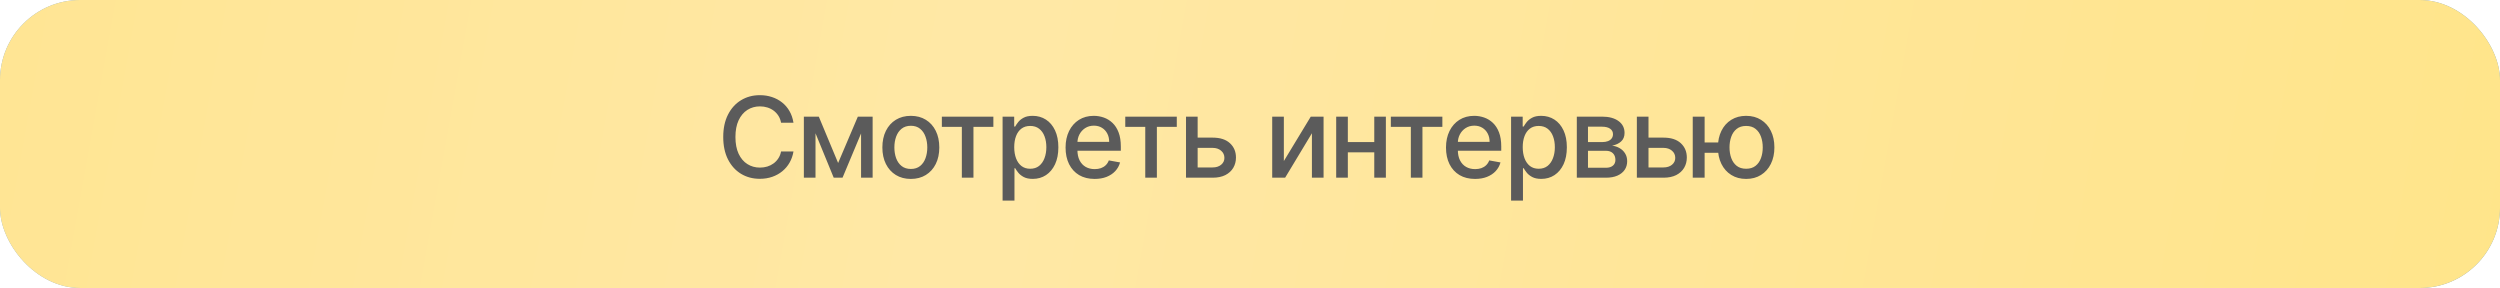 <?xml version="1.0" encoding="UTF-8"?> <svg xmlns="http://www.w3.org/2000/svg" width="408" height="47" viewBox="0 0 408 47" fill="none"><g opacity="0.8" filter="url(#filter0_b_459_2287)"><rect width="408" height="47" rx="13.098" fill="url(#paint0_linear_459_2287)"></rect><rect width="408" height="47" rx="13.098" fill="url(#paint1_radial_459_2287)" fill-opacity="0.2"></rect><rect width="408" height="47" rx="13.098" fill="url(#paint2_diamond_459_2287)" fill-opacity="0.1"></rect><rect width="408" height="47" rx="13.098" fill="url(#paint3_linear_459_2287)"></rect></g><path d="M129.495 20.034H127.471C127.393 19.602 127.248 19.221 127.036 18.892C126.824 18.564 126.565 18.285 126.258 18.055C125.951 17.826 125.607 17.653 125.226 17.537C124.85 17.42 124.45 17.361 124.026 17.361C123.26 17.361 122.575 17.554 121.969 17.939C121.368 18.324 120.893 18.888 120.542 19.632C120.196 20.376 120.023 21.284 120.023 22.357C120.023 23.438 120.196 24.351 120.542 25.095C120.893 25.838 121.37 26.401 121.976 26.781C122.581 27.162 123.263 27.352 124.02 27.352C124.439 27.352 124.837 27.296 125.213 27.183C125.594 27.067 125.938 26.896 126.245 26.671C126.552 26.446 126.811 26.171 127.023 25.847C127.24 25.518 127.389 25.142 127.471 24.718L129.495 24.725C129.387 25.378 129.177 25.979 128.866 26.528C128.559 27.073 128.163 27.545 127.678 27.942C127.198 28.336 126.649 28.641 126.031 28.857C125.412 29.073 124.737 29.182 124.007 29.182C122.856 29.182 121.831 28.909 120.931 28.364C120.032 27.815 119.323 27.03 118.804 26.009C118.289 24.988 118.032 23.771 118.032 22.357C118.032 20.938 118.291 19.721 118.81 18.704C119.329 17.684 120.038 16.901 120.938 16.356C121.838 15.806 122.86 15.532 124.007 15.532C124.712 15.532 125.369 15.633 125.979 15.837C126.593 16.036 127.144 16.33 127.633 16.719C128.122 17.104 128.526 17.575 128.846 18.133C129.166 18.687 129.383 19.321 129.495 20.034ZM136.782 26.6L140 19.035H141.674L137.502 29H136.062L131.975 19.035H133.629L136.782 26.6ZM133.091 19.035V29H131.19V19.035H133.091ZM140.526 29V19.035H142.413V29H140.526ZM148.648 29.201C147.714 29.201 146.899 28.987 146.202 28.559C145.506 28.131 144.965 27.532 144.58 26.762C144.196 25.992 144.003 25.092 144.003 24.063C144.003 23.029 144.196 22.125 144.58 21.351C144.965 20.577 145.506 19.976 146.202 19.548C146.899 19.119 147.714 18.905 148.648 18.905C149.582 18.905 150.398 19.119 151.094 19.548C151.79 19.976 152.331 20.577 152.716 21.351C153.101 22.125 153.293 23.029 153.293 24.063C153.293 25.092 153.101 25.992 152.716 26.762C152.331 27.532 151.79 28.131 151.094 28.559C150.398 28.987 149.582 29.201 148.648 29.201ZM148.655 27.573C149.26 27.573 149.762 27.413 150.16 27.093C150.558 26.773 150.852 26.347 151.042 25.815C151.237 25.283 151.334 24.697 151.334 24.056C151.334 23.421 151.237 22.837 151.042 22.305C150.852 21.768 150.558 21.338 150.16 21.014C149.762 20.689 149.26 20.527 148.655 20.527C148.045 20.527 147.539 20.689 147.137 21.014C146.739 21.338 146.442 21.768 146.248 22.305C146.057 22.837 145.962 23.421 145.962 24.056C145.962 24.697 146.057 25.283 146.248 25.815C146.442 26.347 146.739 26.773 147.137 27.093C147.539 27.413 148.045 27.573 148.655 27.573ZM153.71 20.709V19.035H162.118V20.709H158.868V29H156.973V20.709H153.71ZM163.622 32.737V19.035H165.516V20.651H165.678C165.791 20.443 165.953 20.203 166.165 19.93C166.377 19.658 166.671 19.42 167.047 19.217C167.423 19.009 167.921 18.905 168.539 18.905C169.344 18.905 170.062 19.109 170.693 19.515C171.325 19.922 171.82 20.508 172.179 21.273C172.542 22.039 172.724 22.96 172.724 24.037C172.724 25.114 172.544 26.037 172.185 26.807C171.826 27.573 171.333 28.163 170.706 28.578C170.079 28.989 169.363 29.195 168.559 29.195C167.953 29.195 167.458 29.093 167.073 28.89C166.692 28.686 166.394 28.449 166.178 28.176C165.961 27.904 165.795 27.661 165.678 27.45H165.561V32.737H163.622ZM165.522 24.018C165.522 24.718 165.624 25.332 165.827 25.86C166.031 26.388 166.325 26.801 166.71 27.099C167.095 27.393 167.566 27.54 168.124 27.54C168.704 27.54 169.188 27.387 169.577 27.08C169.966 26.768 170.261 26.347 170.46 25.815C170.663 25.283 170.764 24.684 170.764 24.018C170.764 23.36 170.665 22.77 170.466 22.247C170.271 21.723 169.977 21.31 169.584 21.007C169.194 20.705 168.708 20.553 168.124 20.553C167.562 20.553 167.086 20.698 166.697 20.988C166.312 21.278 166.02 21.682 165.821 22.201C165.622 22.72 165.522 23.326 165.522 24.018ZM178.644 29.201C177.662 29.201 176.816 28.991 176.107 28.572C175.402 28.148 174.857 27.553 174.472 26.788C174.092 26.018 173.901 25.116 173.901 24.082C173.901 23.062 174.092 22.162 174.472 21.384C174.857 20.605 175.393 19.997 176.081 19.561C176.773 19.124 177.582 18.905 178.507 18.905C179.07 18.905 179.615 18.998 180.142 19.184C180.67 19.37 181.144 19.662 181.563 20.06C181.983 20.458 182.313 20.975 182.556 21.611C182.798 22.242 182.919 23.01 182.919 23.914V24.601H174.998V23.148H181.018C181.018 22.638 180.914 22.186 180.707 21.792C180.499 21.394 180.207 21.081 179.831 20.852C179.459 20.622 179.022 20.508 178.52 20.508C177.975 20.508 177.5 20.642 177.093 20.91C176.691 21.174 176.38 21.52 176.159 21.948C175.943 22.372 175.835 22.832 175.835 23.33V24.465C175.835 25.131 175.951 25.698 176.185 26.165C176.423 26.632 176.754 26.989 177.177 27.235C177.601 27.478 178.097 27.599 178.663 27.599C179.031 27.599 179.366 27.547 179.669 27.443C179.971 27.335 180.233 27.175 180.454 26.963C180.674 26.751 180.843 26.489 180.96 26.178L182.796 26.509C182.649 27.049 182.385 27.523 182.004 27.93C181.628 28.332 181.154 28.645 180.583 28.87C180.017 29.091 179.37 29.201 178.644 29.201ZM183.644 20.709V19.035H192.052V20.709H188.802V29H186.907V20.709H183.644ZM195.015 22.461H197.909C199.128 22.461 200.067 22.763 200.724 23.369C201.382 23.974 201.71 24.755 201.71 25.711C201.71 26.334 201.563 26.894 201.269 27.391C200.975 27.889 200.545 28.282 199.978 28.572C199.412 28.857 198.722 29 197.909 29H193.556V19.035H195.456V27.326H197.909C198.467 27.326 198.925 27.181 199.284 26.892C199.643 26.597 199.823 26.223 199.823 25.769C199.823 25.289 199.643 24.898 199.284 24.595C198.925 24.288 198.467 24.134 197.909 24.134H195.015V22.461ZM209.525 26.282L213.917 19.035H216.006V29H214.105V21.747L209.733 29H207.624V19.035H209.525V26.282ZM224.819 23.181V24.861H219.422V23.181H224.819ZM219.967 19.035V29H218.066V19.035H219.967ZM226.175 19.035V29H224.281V19.035H226.175ZM226.986 20.709V19.035H235.394V20.709H232.144V29H230.25V20.709H226.986ZM240.729 29.201C239.747 29.201 238.901 28.991 238.192 28.572C237.487 28.148 236.942 27.553 236.557 26.788C236.177 26.018 235.986 25.116 235.986 24.082C235.986 23.062 236.177 22.162 236.557 21.384C236.942 20.605 237.479 19.997 238.166 19.561C238.858 19.124 239.667 18.905 240.593 18.905C241.155 18.905 241.7 18.998 242.227 19.184C242.755 19.37 243.229 19.662 243.648 20.06C244.068 20.458 244.399 20.975 244.641 21.611C244.883 22.242 245.004 23.01 245.004 23.914V24.601H237.083V23.148H243.103C243.103 22.638 242.999 22.186 242.792 21.792C242.584 21.394 242.292 21.081 241.916 20.852C241.544 20.622 241.107 20.508 240.606 20.508C240.061 20.508 239.585 20.642 239.178 20.91C238.776 21.174 238.465 21.52 238.244 21.948C238.028 22.372 237.92 22.832 237.92 23.33V24.465C237.92 25.131 238.036 25.698 238.27 26.165C238.508 26.632 238.839 26.989 239.263 27.235C239.686 27.478 240.182 27.599 240.748 27.599C241.116 27.599 241.451 27.547 241.754 27.443C242.057 27.335 242.318 27.175 242.539 26.963C242.759 26.751 242.928 26.489 243.045 26.178L244.881 26.509C244.734 27.049 244.47 27.523 244.089 27.93C243.713 28.332 243.239 28.645 242.669 28.87C242.102 29.091 241.455 29.201 240.729 29.201ZM246.608 32.737V19.035H248.503V20.651H248.665C248.777 20.443 248.939 20.203 249.151 19.93C249.363 19.658 249.657 19.42 250.034 19.217C250.41 19.009 250.907 18.905 251.526 18.905C252.33 18.905 253.048 19.109 253.68 19.515C254.311 19.922 254.806 20.508 255.165 21.273C255.529 22.039 255.71 22.96 255.71 24.037C255.71 25.114 255.531 26.037 255.172 26.807C254.813 27.573 254.32 28.163 253.693 28.578C253.066 28.989 252.35 29.195 251.545 29.195C250.94 29.195 250.445 29.093 250.06 28.89C249.679 28.686 249.381 28.449 249.164 28.176C248.948 27.904 248.782 27.661 248.665 27.45H248.548V32.737H246.608ZM248.509 24.018C248.509 24.718 248.611 25.332 248.814 25.86C249.017 26.388 249.311 26.801 249.696 27.099C250.081 27.393 250.553 27.54 251.111 27.54C251.69 27.54 252.175 27.387 252.564 27.08C252.953 26.768 253.247 26.347 253.446 25.815C253.649 25.283 253.751 24.684 253.751 24.018C253.751 23.36 253.652 22.77 253.453 22.247C253.258 21.723 252.964 21.31 252.57 21.007C252.181 20.705 251.694 20.553 251.111 20.553C250.548 20.553 250.073 20.698 249.683 20.988C249.298 21.278 249.006 21.682 248.808 22.201C248.609 22.72 248.509 23.326 248.509 24.018ZM257.336 29V19.035H261.468C262.593 19.035 263.484 19.275 264.141 19.755C264.798 20.231 265.127 20.878 265.127 21.695C265.127 22.279 264.941 22.742 264.569 23.083C264.197 23.425 263.704 23.654 263.09 23.771C263.535 23.823 263.944 23.957 264.316 24.173C264.688 24.385 264.986 24.671 265.211 25.03C265.441 25.389 265.555 25.817 265.555 26.314C265.555 26.842 265.419 27.309 265.147 27.715C264.874 28.118 264.478 28.433 263.959 28.663C263.445 28.887 262.824 29 262.097 29H257.336ZM259.159 27.378H262.097C262.577 27.378 262.954 27.264 263.226 27.034C263.499 26.805 263.635 26.494 263.635 26.1C263.635 25.637 263.499 25.274 263.226 25.01C262.954 24.742 262.577 24.608 262.097 24.608H259.159V27.378ZM259.159 23.187H261.488C261.851 23.187 262.162 23.135 262.422 23.032C262.686 22.928 262.887 22.781 263.025 22.59C263.168 22.396 263.239 22.166 263.239 21.903C263.239 21.518 263.081 21.217 262.766 21.001C262.45 20.785 262.017 20.677 261.468 20.677H259.159V23.187ZM268.595 22.461H271.488C272.708 22.461 273.646 22.763 274.304 23.369C274.961 23.974 275.29 24.755 275.29 25.711C275.29 26.334 275.143 26.894 274.849 27.391C274.555 27.889 274.124 28.282 273.558 28.572C272.991 28.857 272.301 29 271.488 29H267.135V19.035H269.036V27.326H271.488C272.046 27.326 272.505 27.181 272.864 26.892C273.223 26.597 273.402 26.223 273.402 25.769C273.402 25.289 273.223 24.898 272.864 24.595C272.505 24.288 272.046 24.134 271.488 24.134H268.595V22.461ZM281.932 23.252V24.939H276.618V23.252H281.932ZM278.195 19.035V29H276.255V19.035H278.195ZM284.968 29.201C284.042 29.201 283.234 28.985 282.542 28.552C281.85 28.12 281.313 27.519 280.933 26.749C280.552 25.975 280.362 25.077 280.362 24.056C280.362 23.027 280.552 22.128 280.933 21.358C281.313 20.584 281.85 19.982 282.542 19.554C283.234 19.122 284.042 18.905 284.968 18.905C285.898 18.905 286.707 19.122 287.394 19.554C288.086 19.982 288.623 20.584 289.003 21.358C289.388 22.128 289.581 23.027 289.581 24.056C289.581 25.077 289.388 25.975 289.003 26.749C288.623 27.519 288.086 28.12 287.394 28.552C286.707 28.985 285.898 29.201 284.968 29.201ZM284.968 27.54C285.595 27.54 286.108 27.382 286.505 27.067C286.908 26.747 287.204 26.323 287.394 25.795C287.585 25.267 287.68 24.688 287.68 24.056C287.68 23.421 287.585 22.839 287.394 22.311C287.204 21.779 286.908 21.353 286.505 21.033C286.108 20.713 285.595 20.553 284.968 20.553C284.345 20.553 283.833 20.713 283.43 21.033C283.028 21.353 282.732 21.779 282.542 22.311C282.351 22.839 282.256 23.421 282.256 24.056C282.256 24.688 282.351 25.267 282.542 25.795C282.732 26.323 283.028 26.747 283.43 27.067C283.833 27.382 284.345 27.54 284.968 27.54Z" fill="#5B5B5B"></path><defs><filter id="filter0_b_459_2287" x="-22.1" y="-22.1" width="452.2" height="91.2" filterUnits="userSpaceOnUse" color-interpolation-filters="sRGB"><feFlood flood-opacity="0" result="BackgroundImageFix"></feFlood><feGaussianBlur in="BackgroundImageFix" stdDeviation="11.05"></feGaussianBlur><feComposite in2="SourceAlpha" operator="in" result="effect1_backgroundBlur_459_2287"></feComposite><feBlend mode="normal" in="SourceGraphic" in2="effect1_backgroundBlur_459_2287" result="shape"></feBlend></filter><linearGradient id="paint0_linear_459_2287" x1="-24.238" y1="-37.66" x2="301.105" y2="217.586" gradientUnits="userSpaceOnUse"><stop stop-color="#5F8DB8"></stop><stop offset="0.432" stop-color="#6F98BE"></stop><stop offset="0.968" stop-color="#5084B5"></stop></linearGradient><radialGradient id="paint1_radial_459_2287" cx="0" cy="0" r="1" gradientUnits="userSpaceOnUse" gradientTransform="translate(110.416 -8.135) rotate(73.053) scale(27.716 224.253)"><stop offset="0.376" stop-color="white" stop-opacity="0.47"></stop><stop offset="1" stop-color="white" stop-opacity="0.01"></stop></radialGradient><radialGradient id="paint2_diamond_459_2287" cx="0" cy="0" r="1" gradientUnits="userSpaceOnUse" gradientTransform="translate(204 23.5) rotate(90) scale(23.5 204)"><stop stop-color="white"></stop><stop offset="1" stop-color="white" stop-opacity="0"></stop></radialGradient><linearGradient id="paint3_linear_459_2287" x1="-124.174" y1="-11.323" x2="456.704" y2="92.984" gradientUnits="userSpaceOnUse"><stop stop-color="#FFDD67"></stop><stop offset="0.484" stop-color="#FFE28F"></stop><stop offset="0.979" stop-color="#FFDD67"></stop></linearGradient></defs></svg> 